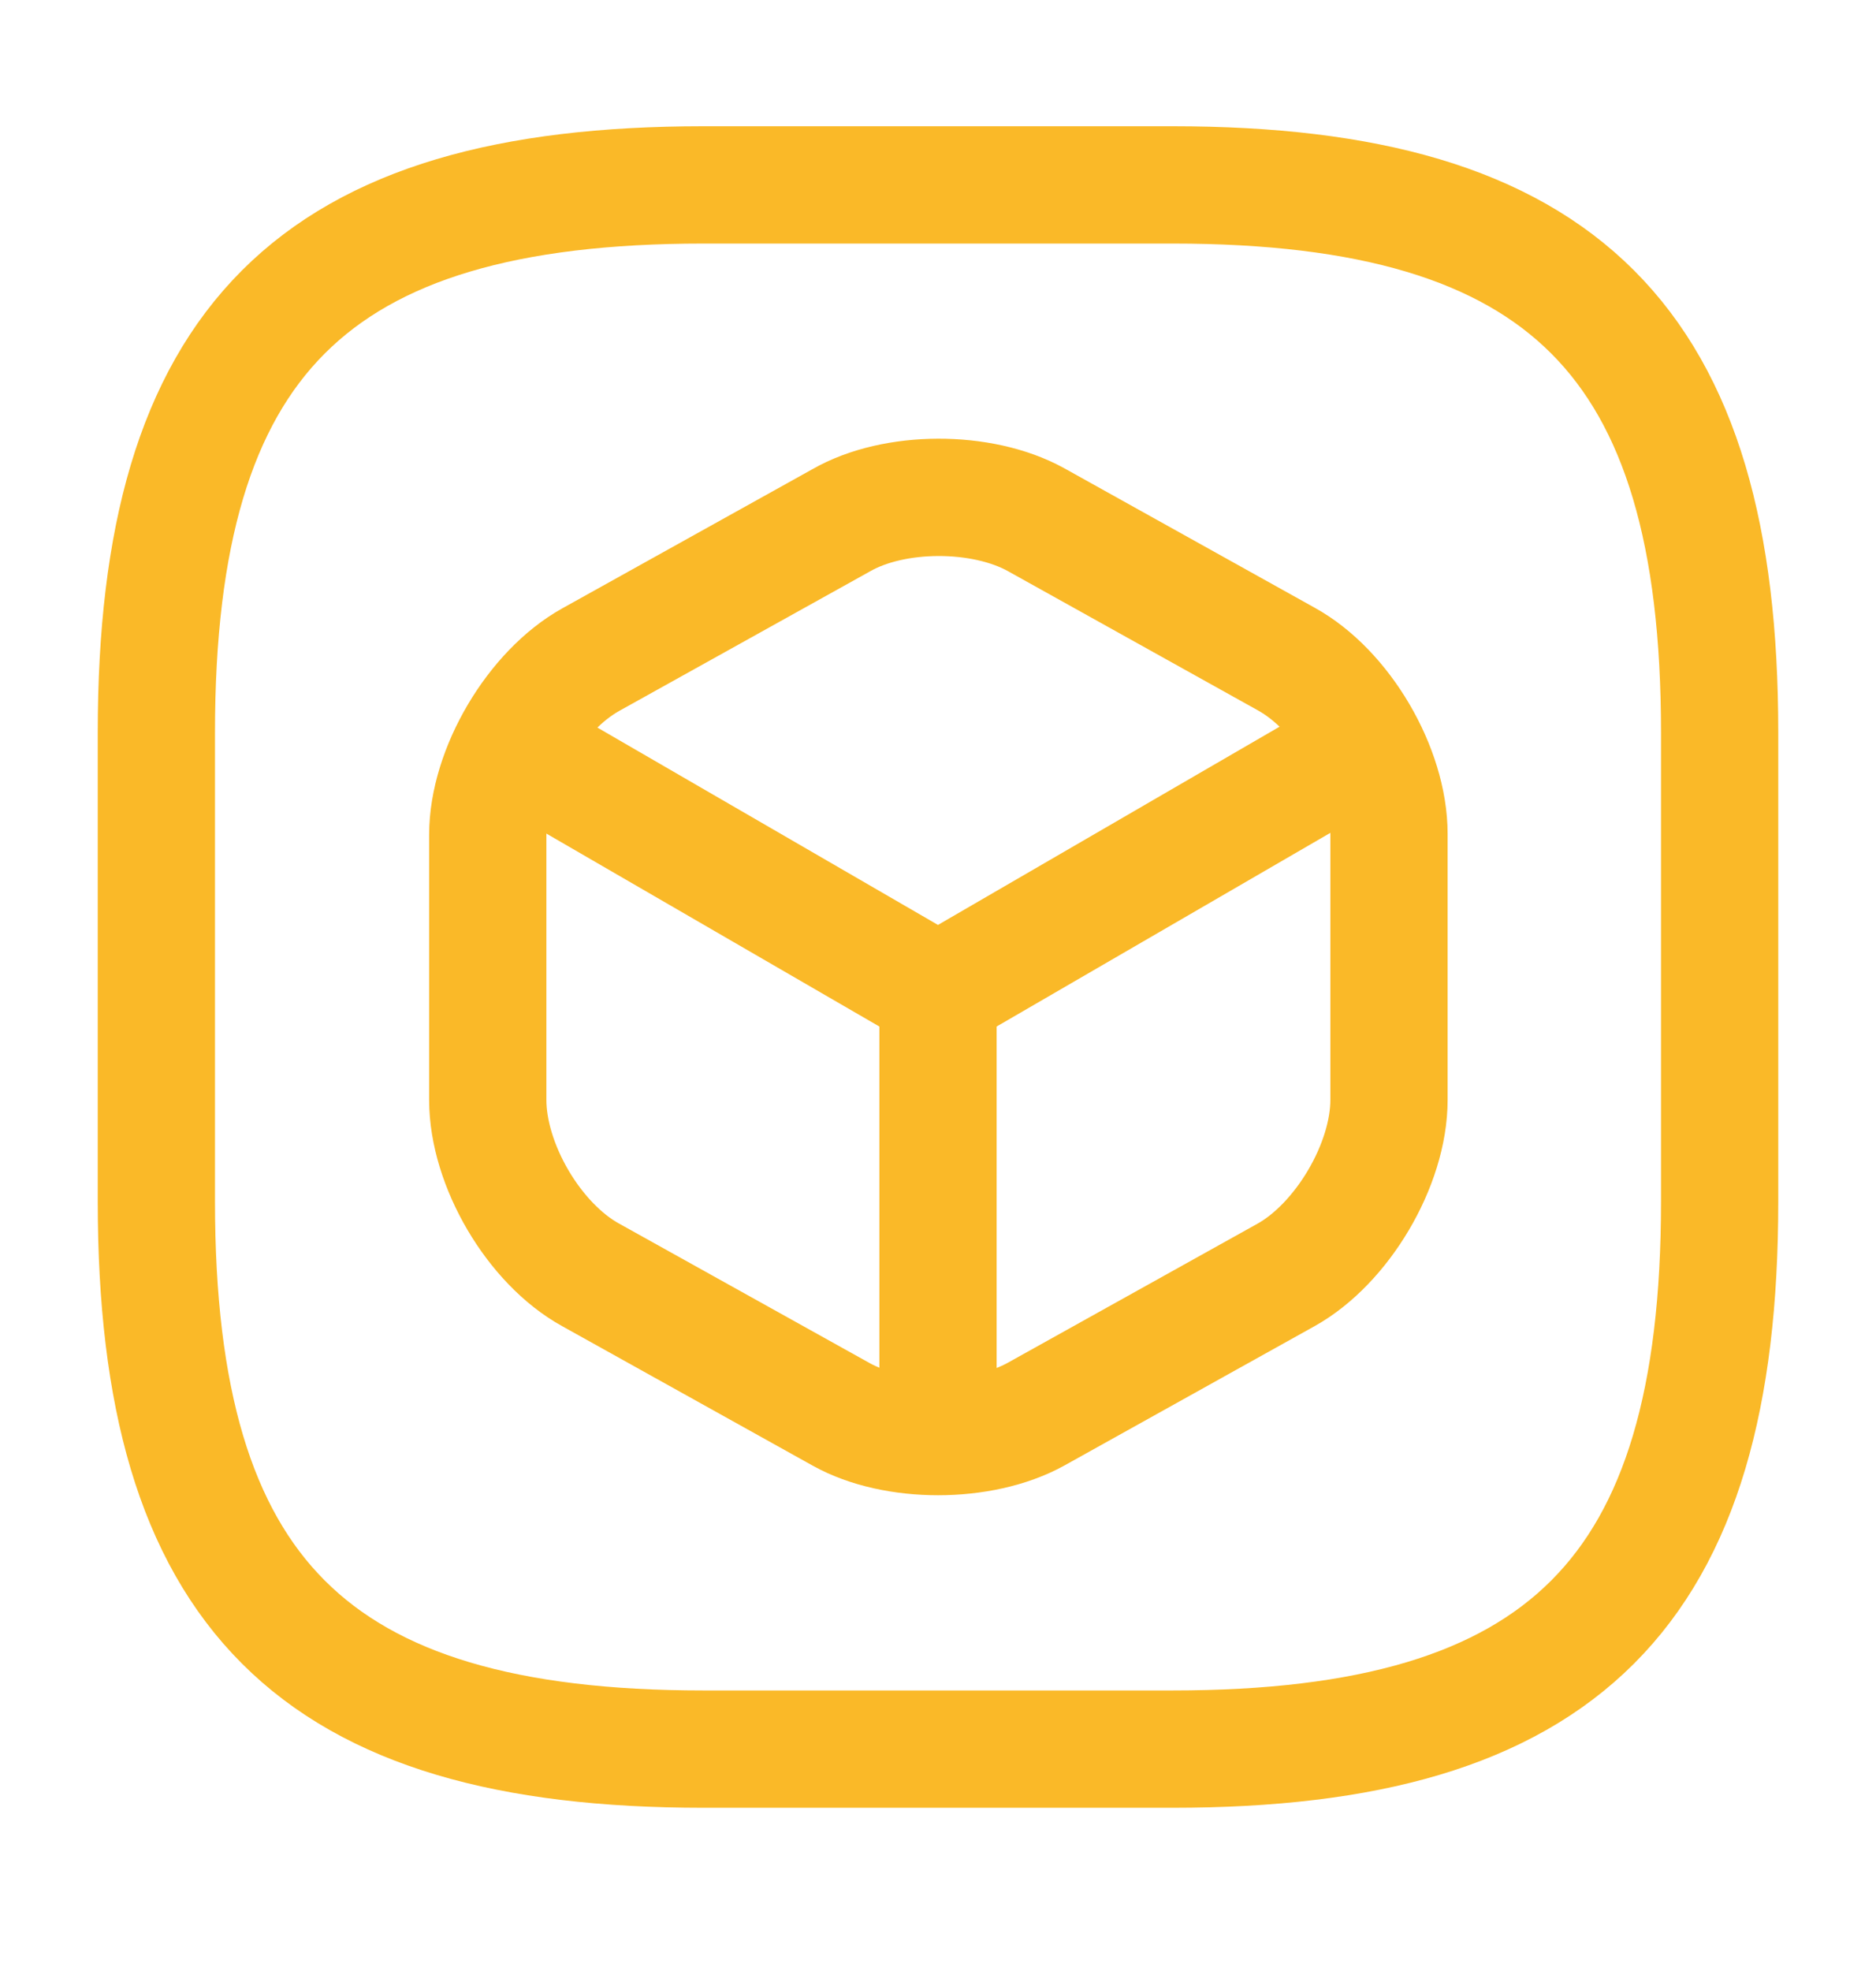 <svg width="20" height="21" viewBox="0 0 20 21" fill="none" xmlns="http://www.w3.org/2000/svg">
<g id="vuesax/linear/3d-square">
<g id="3d-square">
<path id="Vector" d="M7.5 18.636H12.5C16.667 18.636 18.333 16.97 18.333 12.803V7.803C18.333 3.636 16.667 1.97 12.5 1.97H7.5C3.333 1.97 1.667 3.636 1.667 7.803V12.803C1.667 16.97 3.333 18.636 7.5 18.636Z" stroke="#FAB928" stroke-width="1.25" stroke-linecap="round" stroke-linejoin="round"/>
<g id="Group">
<g id="Group_2">
<path id="Vector_2" d="M5.583 8.019L10 10.577L14.383 8.035" stroke="#FAB928" stroke-width="1.25" stroke-linecap="round" stroke-linejoin="round"/>
<path id="Vector_3" d="M10 15.11V10.568" stroke="#FAB928" stroke-width="1.25" stroke-linecap="round" stroke-linejoin="round"/>
</g>
<path id="Vector_4" d="M8.967 5.544L6.3 7.027C5.7 7.36 5.2 8.202 5.2 8.894V11.719C5.2 12.41 5.692 13.252 6.3 13.585L8.967 15.069C9.533 15.385 10.467 15.385 11.042 15.069L13.708 13.585C14.308 13.252 14.808 12.41 14.808 11.719V8.885C14.808 8.194 14.317 7.352 13.708 7.019L11.042 5.535C10.467 5.219 9.533 5.219 8.967 5.544Z" stroke="#FAB928" stroke-width="1.25" stroke-linecap="round" stroke-linejoin="round"/>
</g>
</g>
</g>
</svg>
